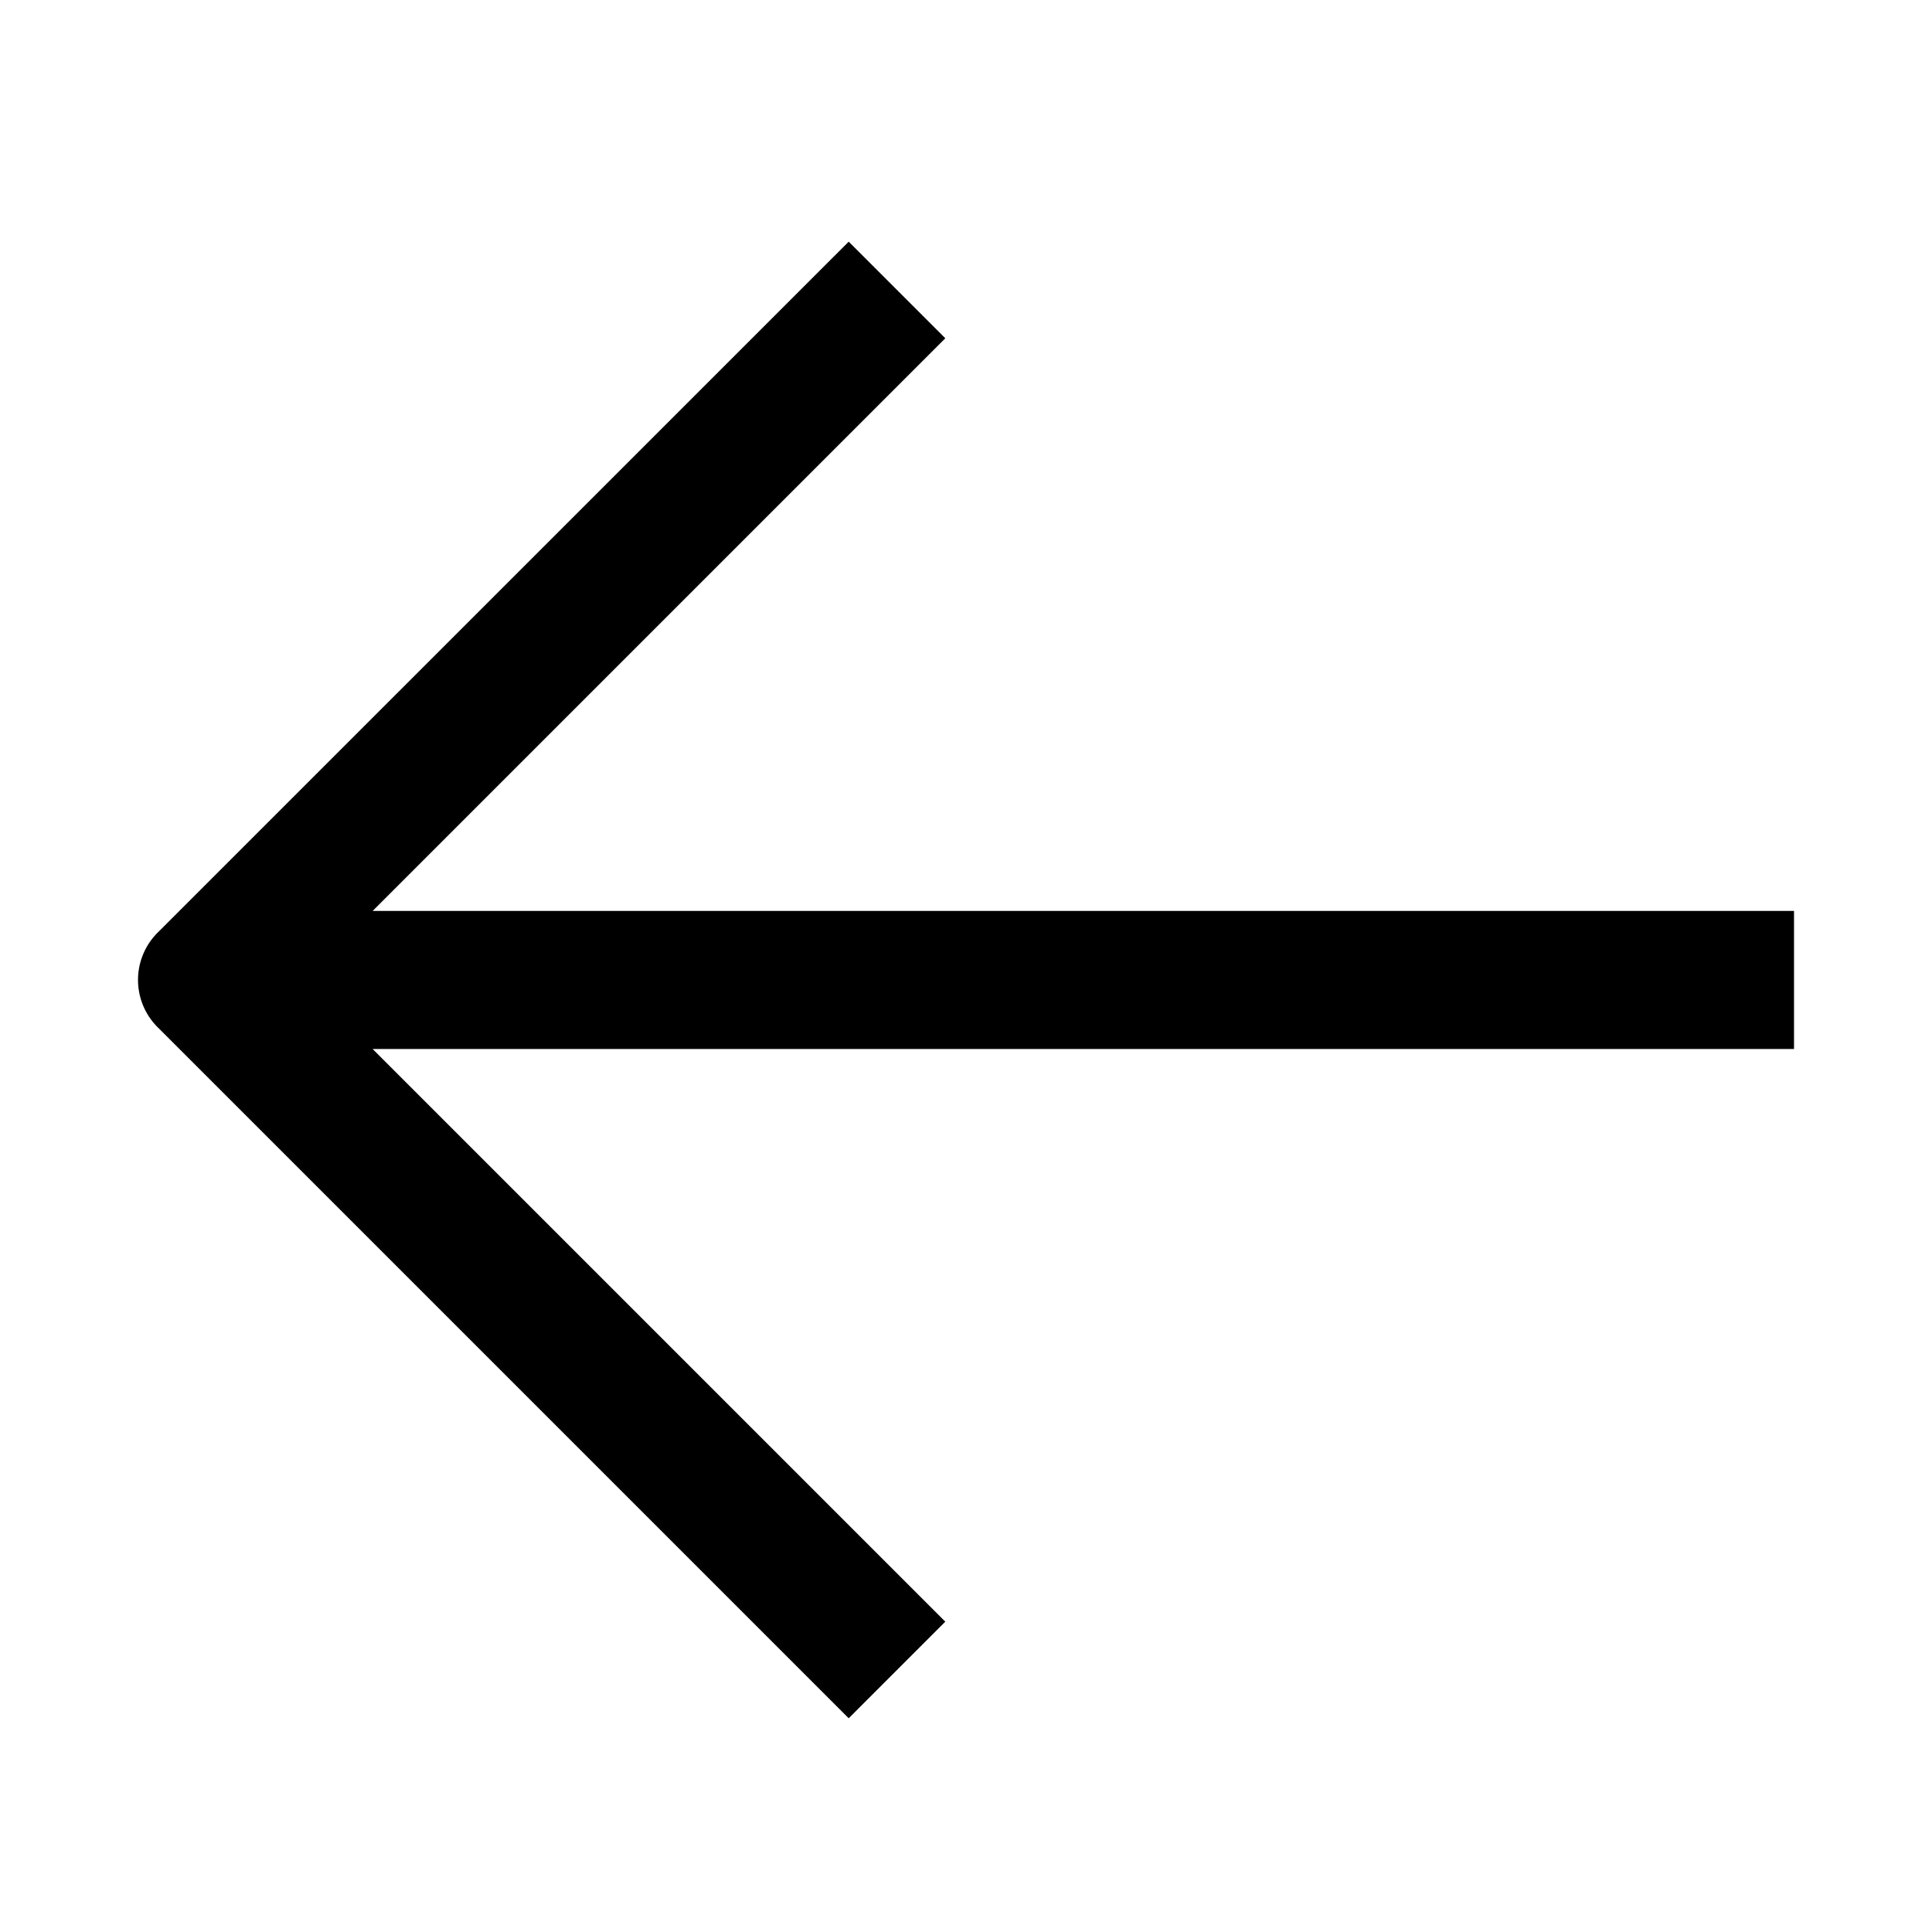 <svg xmlns="http://www.w3.org/2000/svg" aria-hidden="true" focusable="false" role="none" width="16" height="16" fill="currentColor" viewBox="0 0 24 24"><path d="M22.286 11.316H4.629l7.114-7.114-1.2-1.2-8.572 8.571a.83.83 0 0 0 0 1.2l8.572 8.572 1.2-1.2-7.114-7.114h17.657z"></path></svg>